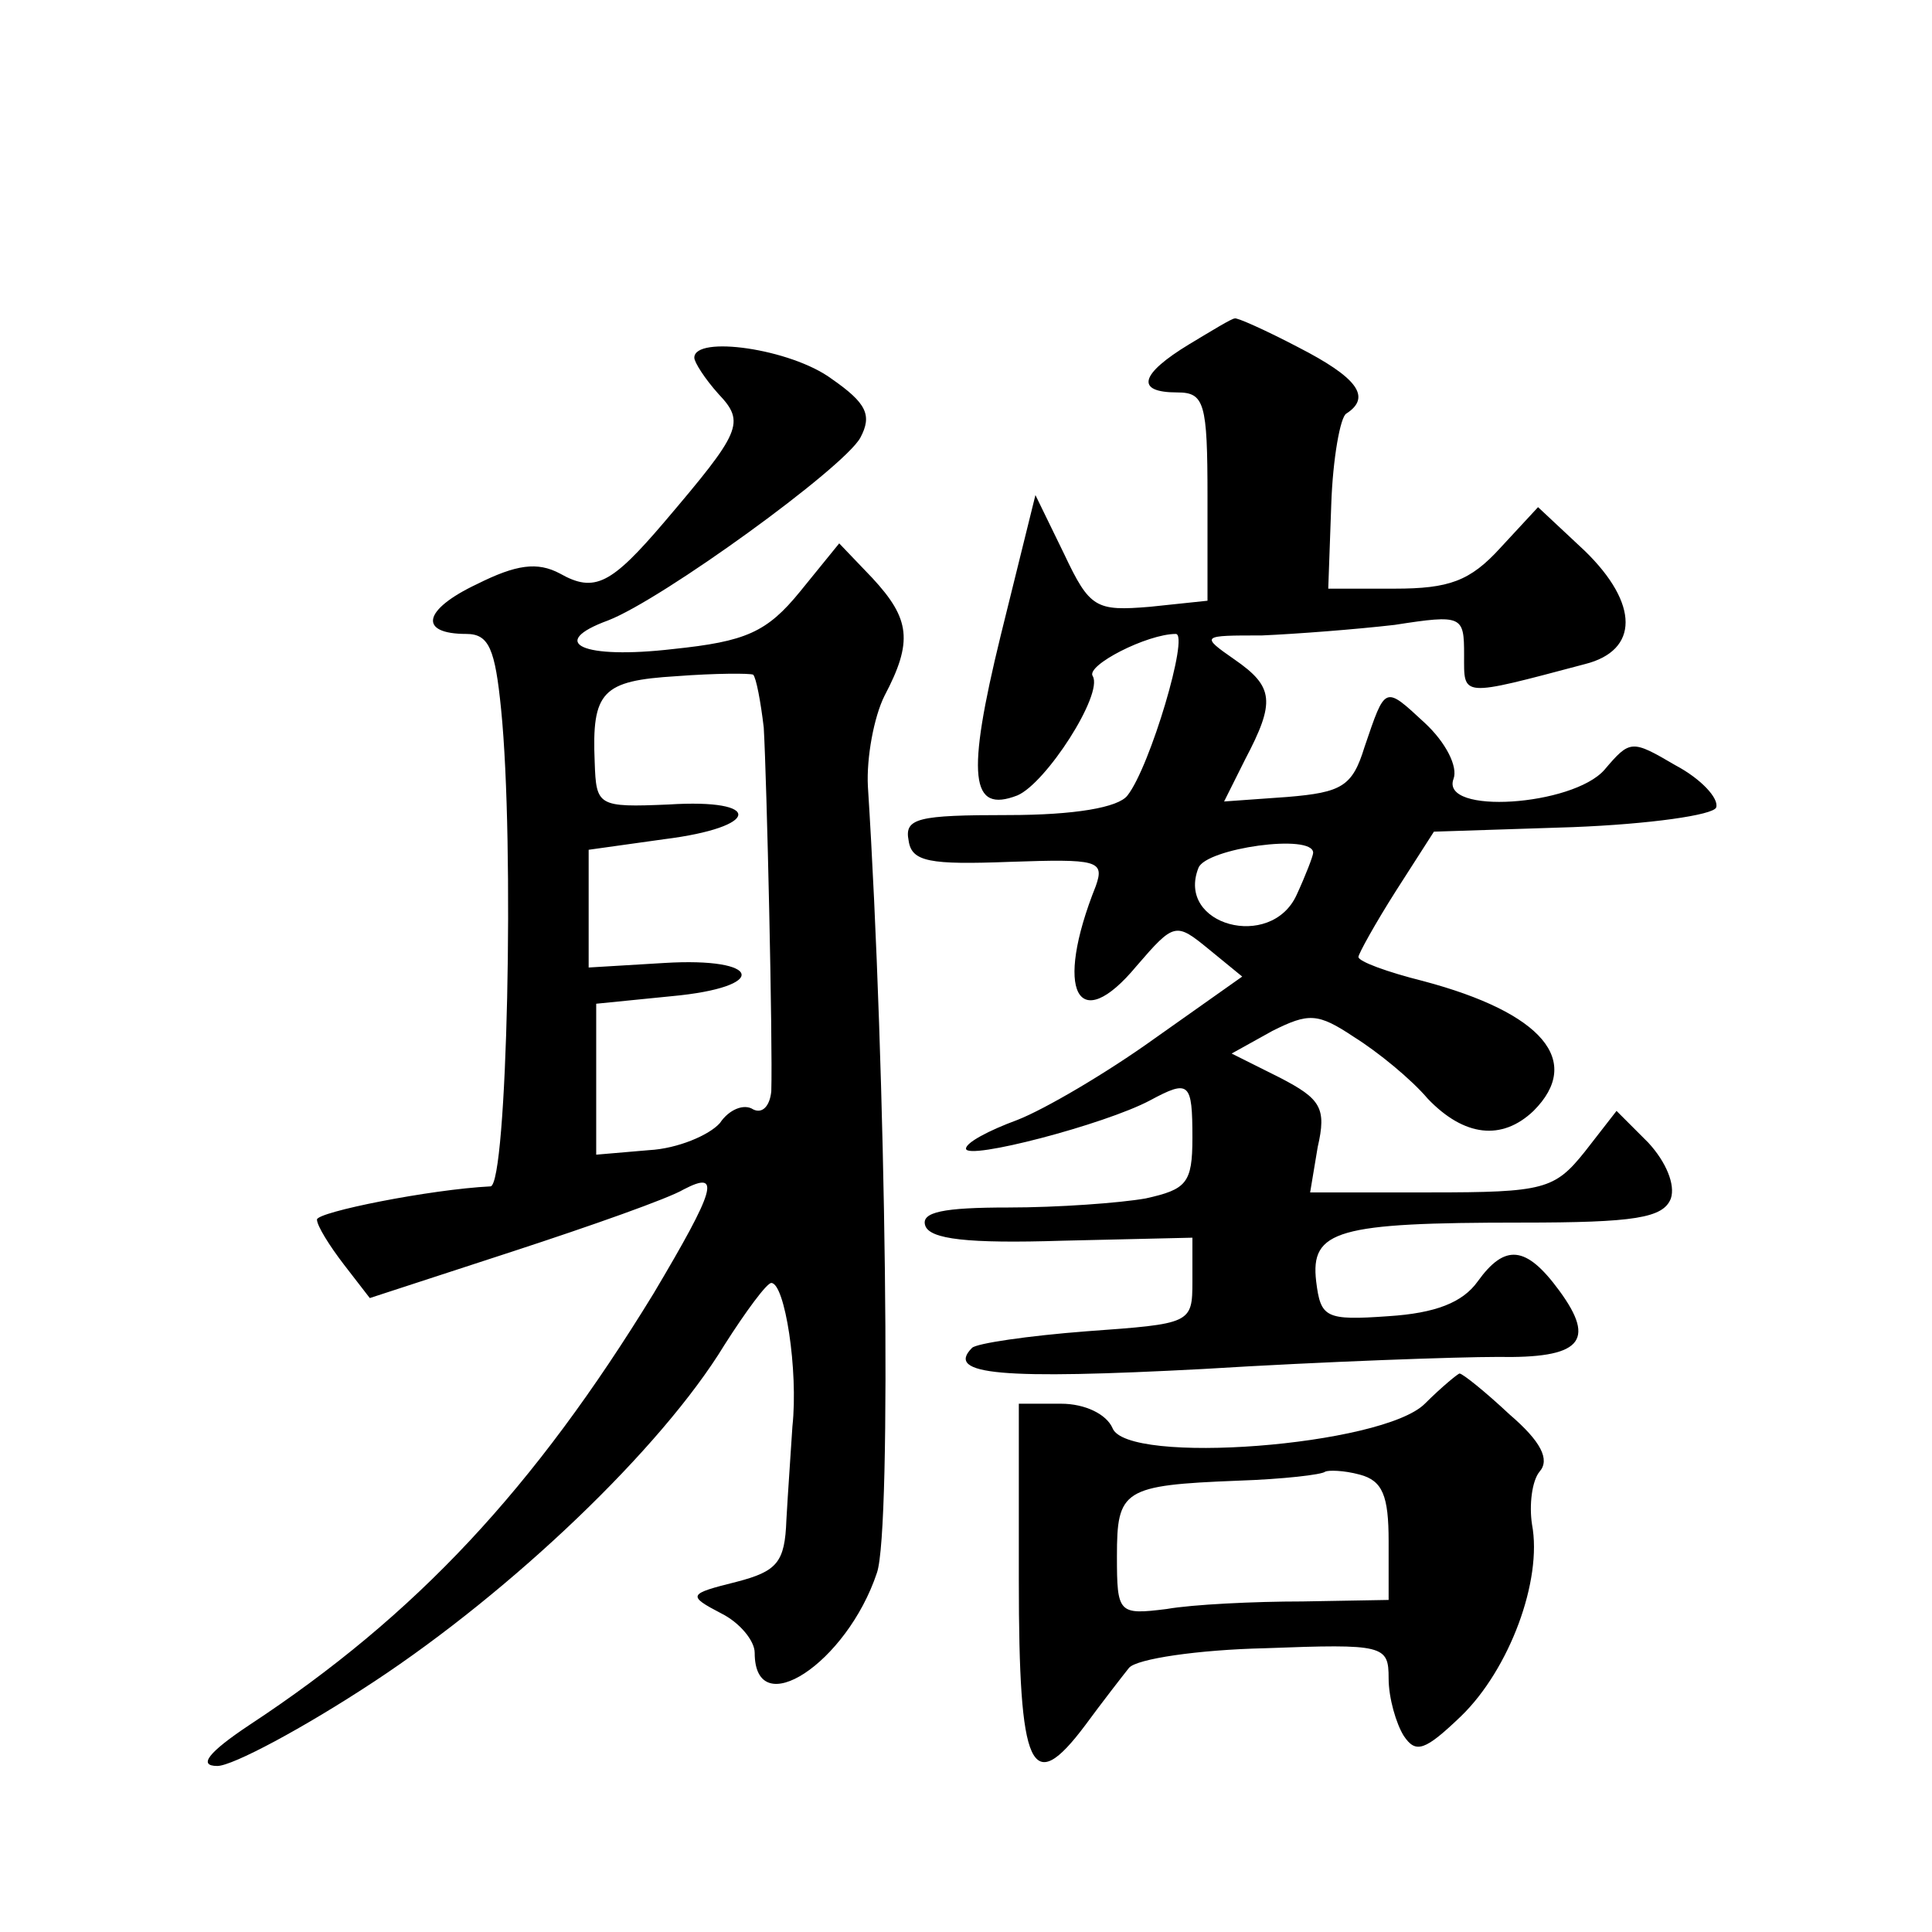 <?xml version="1.0" standalone="no"?>
<!DOCTYPE svg PUBLIC "-//W3C//DTD SVG 20010904//EN"
 "http://www.w3.org/TR/2001/REC-SVG-20010904/DTD/svg10.dtd">
<svg version="1.0" xmlns="http://www.w3.org/2000/svg"
 width="128pt" height="128pt" viewBox="0 0 128 128"
 preserveAspectRatio="xMidYMid meet">
<g transform="translate(0,128) scale(0.1,-0.1)"
fill="#0" stroke="none">
<path d="M788 1052 c-33 -20 -36 -32 -8 -32 18 0 20 -7 20 -69 l0 -69 -38 -4 c-36
-3 -40 -1 -57 35 l-19 39 -23 -93 c-23 -94 -20 -118 11 -106 19 8 57 67 50 79 -5
7 36 28 55 28 9 0 -17 -88 -32 -107 -6 -8 -35 -13 -79 -13 -60 0 -69 -2 -66 -17
2 -14 14 -16 67 -14 58 2 63 1 57 -16 -28 -70 -12 -100 27 -53 25 29 26 29 48 11
l22 -18 -58 -41 c-32 -23 -73 -47 -91 -54 -19 -7 -34 -15 -34 -19 0 -8 92 16 122
32 26 14 28 12 28 -25 0 -30 -4 -34 -31 -40 -17 -3 -58 -6 -91 -6 -43 0 -58 -3
-55 -12 3 -9 28 -12 91 -10 l86 2 0 -29 c0 -28 -1 -28 -70 -33 -39 -3 -73 -8 -76
-11 -18 -18 20 -21 153 -14 81 5 169 8 195 8 55 -1 66 10 41 44 -22 30 -36 31 -54
6 -10 -14 -28 -21 -59 -23 -42 -3 -45 -1 -48 23 -4 34 14 39 136 39 75 0 94 3 99
16 3 9 -3 24 -15 37 l-21 21 -21 -27 c-20 -25 -27 -27 -102 -27 l-80 0 5 30 c6
26 2 32 -25 46 l-32 16 27 15 c24 12 30 12 54 -4 16 -10 38 -28 49 -41 24 -25 49
-28 70 -8 33 33 6 65 -73 86 -24 6 -43 13 -43 16 0 2 11 22 25 44 l25 39 92 3 c51
2 93 8 95 13 2 6 -10 19 -27 28 -29 17 -30 17 -47 -3 -21 -24 -109 -30 -100 -6
3 8 -5 24 -19 37 -27 25 -26 25 -40 -16 -8 -26 -15 -30 -51 -33 l-42 -3 14 28 c20
38 19 48 -7 66 -23 16 -22 16 18 16 23 1 62 4 88 7 45 7 46 6 46 -20 0 -28 -3 -28
80 -6 36 9 36 40 0 75 l-31 29 -25 -27 c-20 -22 -34 -27 -70 -27 l-44 0 2 56 c1
30 6 58 10 60 17 11 7 24 -32 44 -21 11 -41 20 -42 19 -2 0 -15 -8 -30 -17z m82
-337 c0 -2 -5 -15 -11 -28 -17 -37 -80 -20 -65 18 5 13 76 23 76 10z M460 1043
c0 -3 7 -14 16 -24 18 -19 15 -25 -36 -85 -35 -41 -46 -47 -69 -34 -15 8 -29 6
-55 -7 -36 -17 -39 -33 -7 -33 15 0 19 -10 23 -50 9 -89 4 -315 -7 -316 -40 -2
-115 -17 -115 -22 0 -4 8 -17 18 -30 l17 -22 95 31 c52 17 103 35 113 41 25 13
21 0 -20 -69 -79 -129 -157 -213 -268 -286 -27 -18 -34 -27 -21 -27 10 0 57 25
104 56 91 60 190 154 232 223 14 22 28 41 31 41 9 0 18 -58 14 -95 -1 -16 -3 -44
-4 -62 -1 -28 -6 -34 -33 -41 -32 -8 -33 -9 -10 -21 12 -6 22 -18 22 -26 0 -47
61 -7 81 53 10 29 6 333 -6 521 -1 19 4 46 11 60 19 36 17 51 -8 78 l-22 23 -26
-32 c-22 -27 -36 -33 -84 -38 -60 -7 -84 4 -43 19 36 14 156 101 167 121 8 15 4
23 -19 39 -27 20 -91 29 -91 14z m46 -245 c2 -34 6 -209 5 -241 -1 -10 -6 -15 -12
-12 -6 4 -16 0 -22 -9 -7 -8 -28 -17 -47 -18 l-35 -3 0 50 0 50 50 5 c65 6 60 26
-5 22 l-50 -3 0 39 0 39 50 7 c64 8 66 27 3 23 -47 -2 -48 -1 -49 28 -2 47 5 54
54 57 26 2 49 2 51 1 2 -2 5 -18 7 -35z M944 350 c-28 -28 -198 -41 -207 -16 -4
9 -18 16 -34 16 l-28 0 0 -117 c0 -126 8 -144 44 -96 11 15 25 33 29 38 5 6 46
12 90 13 79 3 82 2 82 -20 0 -13 5 -30 10 -38 8 -12 14 -10 38 13 32 31 54 90 47
127 -2 13 0 29 5 35 7 8 1 20 -20 38 -16 15 -31 27 -33 27 -1 0 -12 -9 -23 -20z
m-24 -91 l0 -39 -57 -1 c-32 0 -73 -2 -90 -5 -32 -4 -33 -3 -33 35 0 44 4 47 80
50 30 1 56 4 58 6 2 1 12 1 23 -2 15 -4 19 -14 19 -44z"/>
</g>
</svg>
